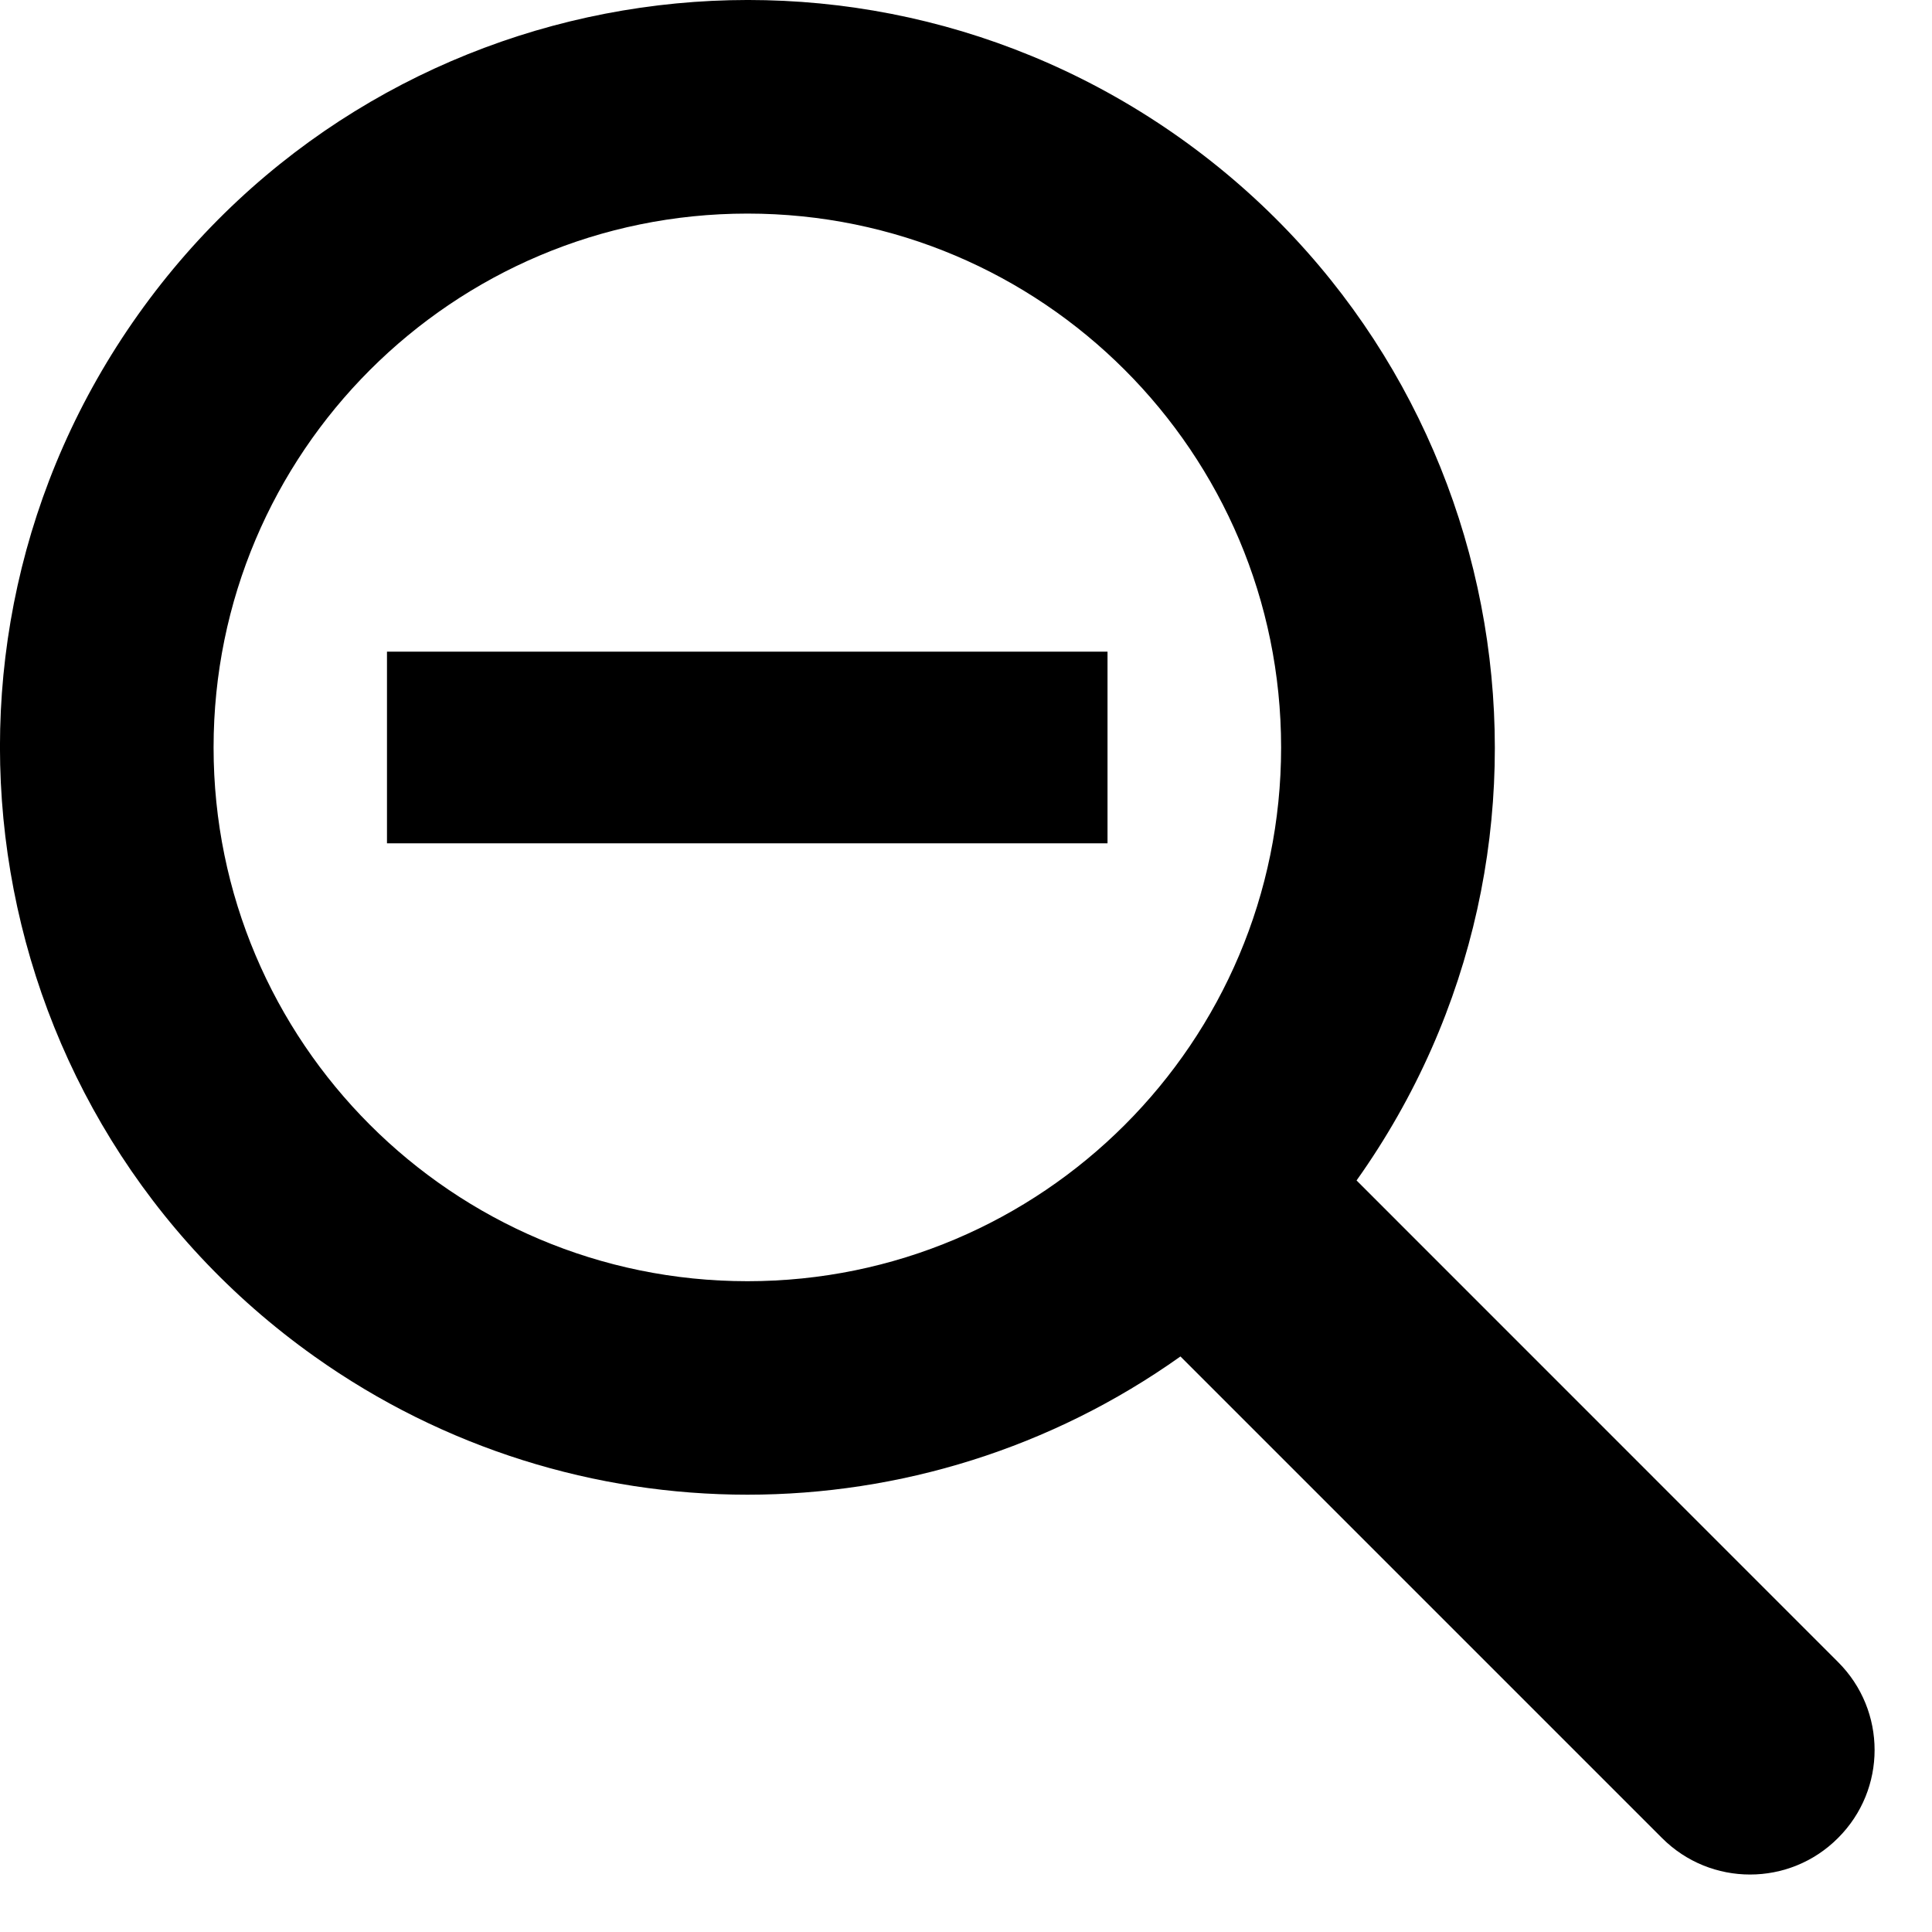 <svg xmlns="http://www.w3.org/2000/svg" xmlns:xlink="http://www.w3.org/1999/xlink" version="1.1" x="0px" y="0px" viewBox="0 0 20 20" enable-background="new 0 0 20 20" xml:space="preserve"><path d="M14.043,12.22c2.476-3.483,1.659-8.313-1.823-10.789C8.736-1.044,3.907-0.228,1.431,3.255c-2.475,3.482-1.66,8.312,1.824,10.787c2.684,1.908,6.281,1.908,8.965,0l4.985,4.985c0.503,0.504,1.32,0.504,1.822,0c0.505-0.503,0.505-1.319,0-1.822L14.043,12.22z M7.738,13.263c-3.053,0-5.527-2.475-5.527-5.525c0-3.053,2.475-5.527,5.527-5.527c3.05,0,5.524,2.474,5.524,5.527C13.262,10.789,10.788,13.263,7.738,13.263z"/><rect x="4.006" y="6.746" width="7.459" height="1.984"/><!--Created by Ryan Canning from the Noun Project--></svg>
